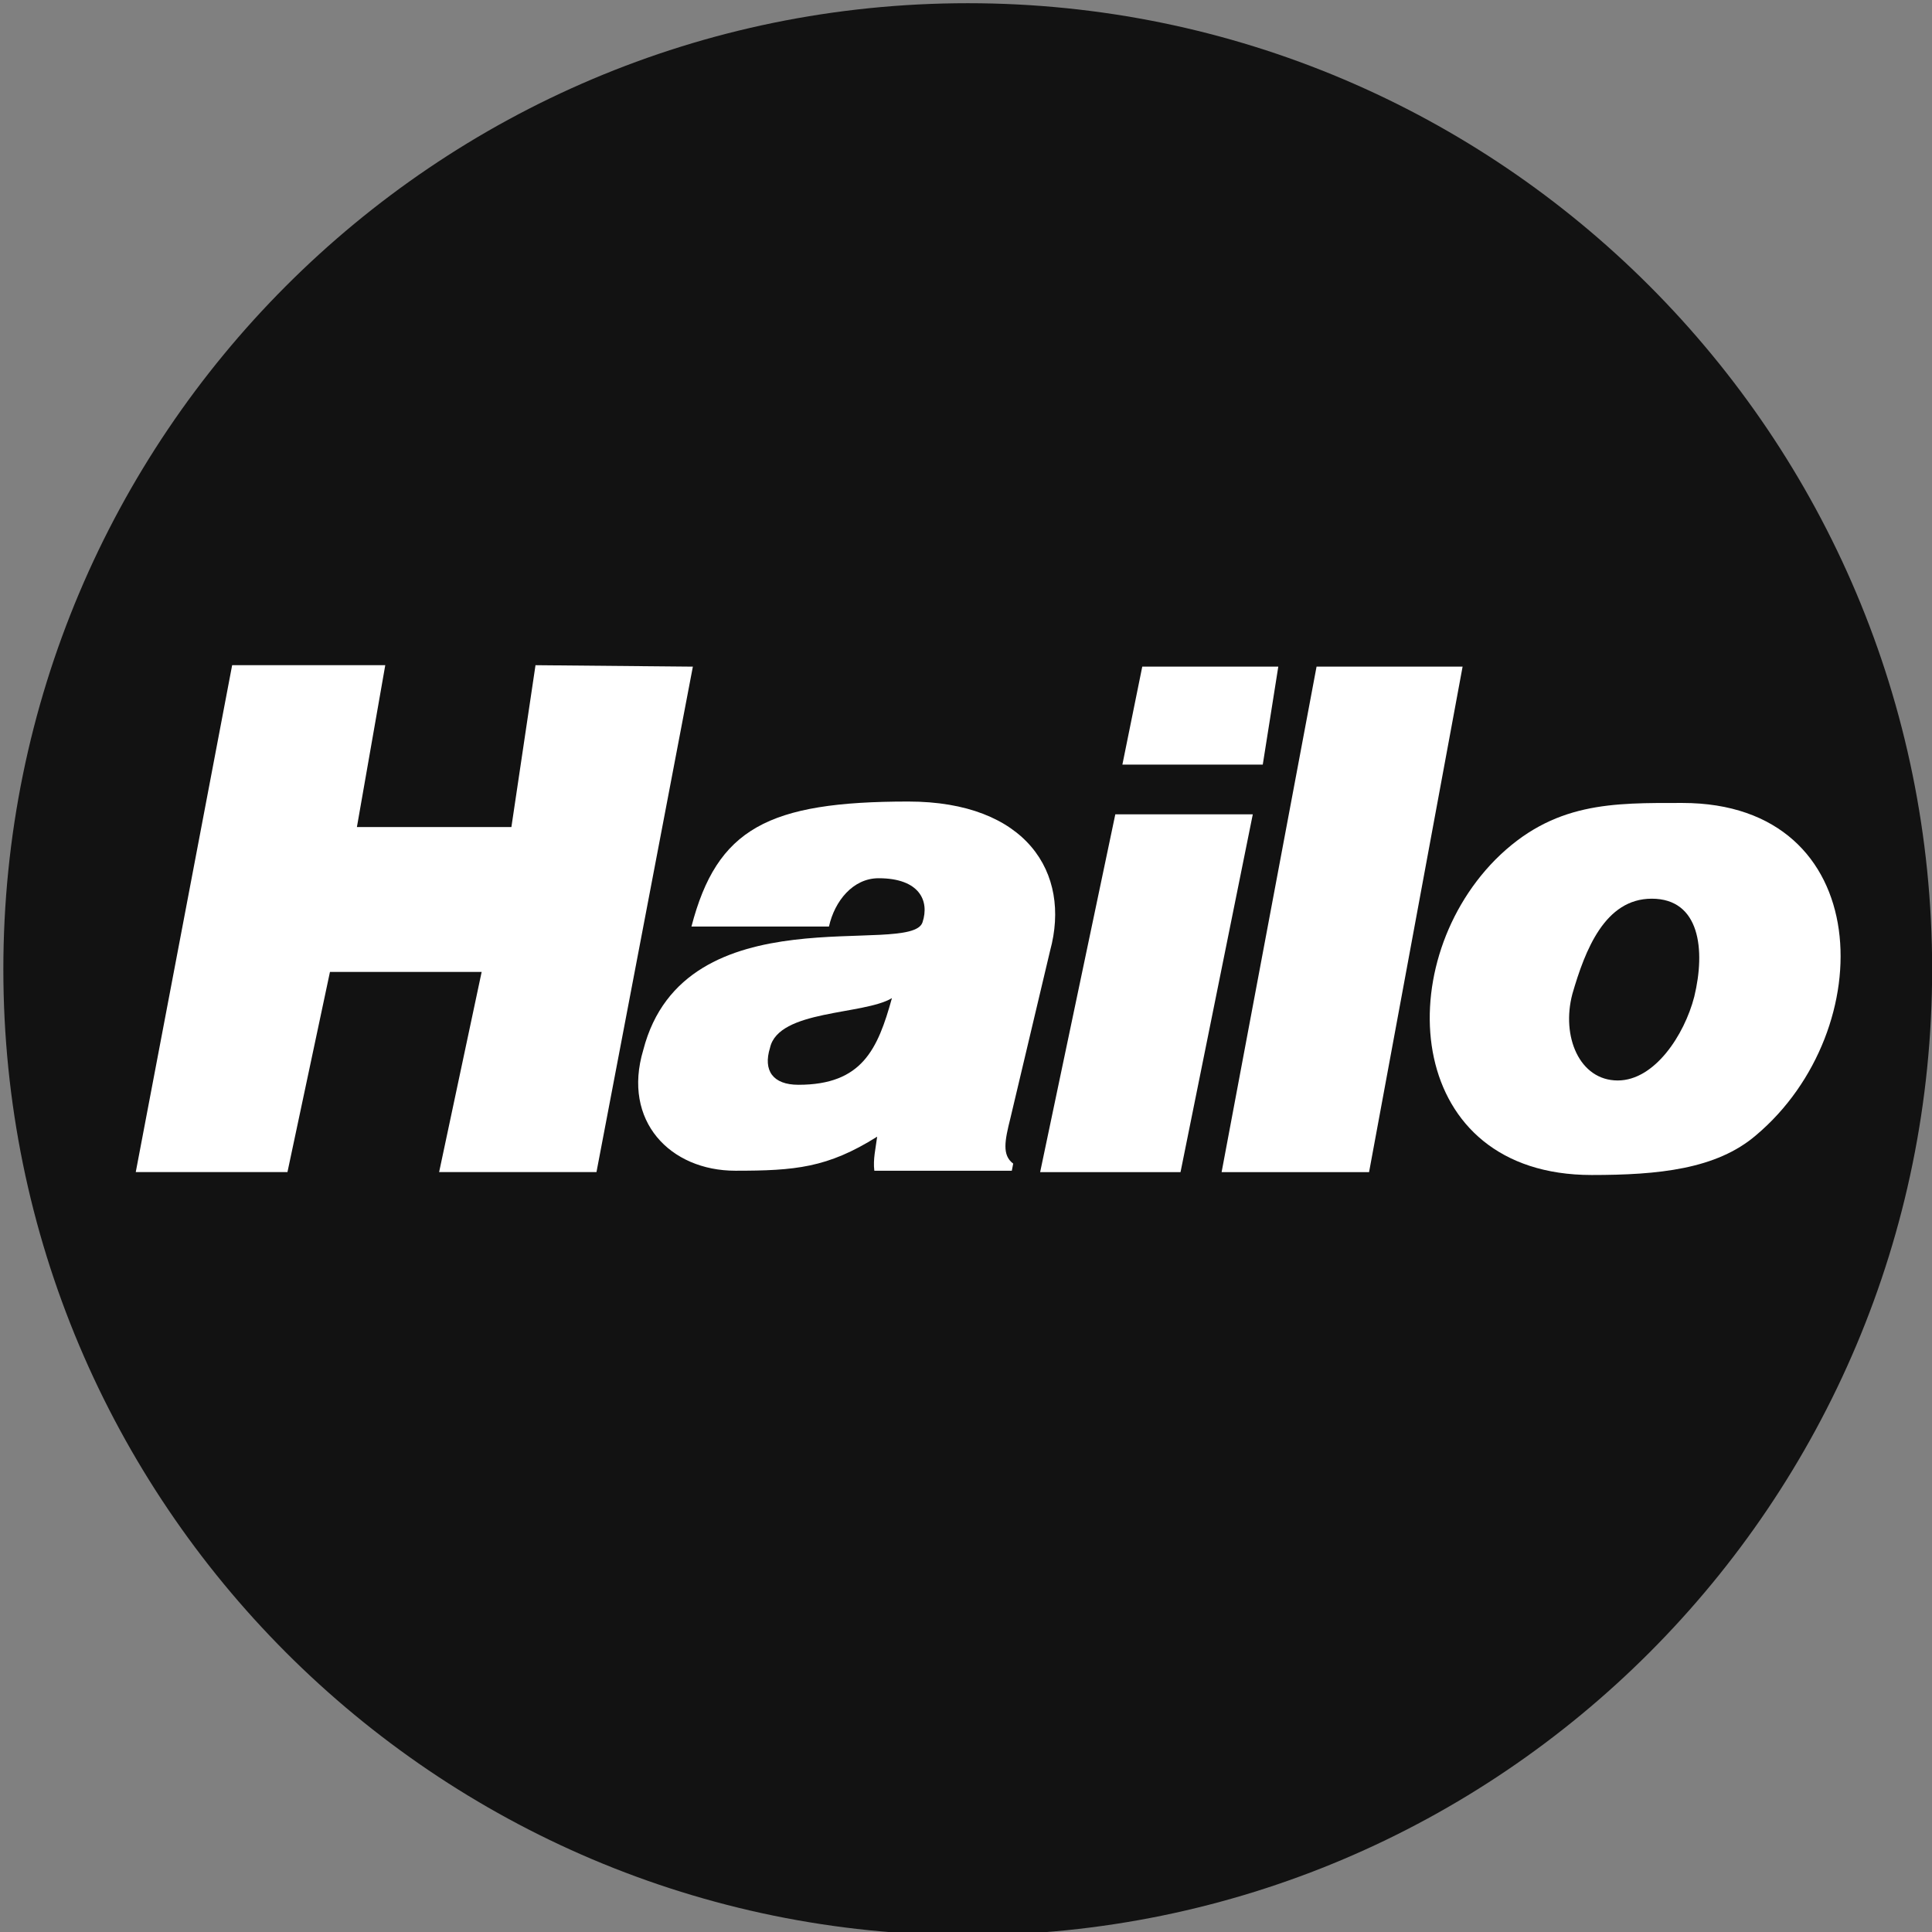 <svg width="56" height="56" viewBox="0 0 56 56" fill="none" xmlns="http://www.w3.org/2000/svg">
<rect x="0" y="0" width="56" height="56" fill="#808080" stroke="none"/>
<g clip-path="url(#clip0)">
<path d="M0.097 28.094C0.097 12.629 12.612 0.093 28.052 0.093C43.489 0.093 56.004 12.629 56.004 28.094C56.004 43.558 43.489 56.094 28.052 56.094C12.612 56.094 0.097 43.558 0.097 28.094Z" fill="#121212"/>
<path d="M6.729 19.281L3.935 33.974H8.332L9.564 28.172H13.961L12.728 33.974H17.289L20.083 19.323L15.522 19.281L14.823 23.973H10.345L11.167 19.281H6.729Z" fill="white"/>
<path d="M38.161 19.323L35.409 33.975H39.683L42.394 19.323H38.161Z" fill="white"/>
<path d="M48.763 23.274C46.75 23.274 45.025 23.233 43.34 24.921C40.258 28.048 40.751 34.058 46.134 34.058C48.063 34.058 49.749 33.893 50.9 32.905C54.516 29.86 54.393 23.274 48.763 23.274Z" fill="white"/>
<path d="M47.877 26.049C46.522 26.049 45.946 27.531 45.577 28.807C45.248 30.042 45.782 31.318 46.891 31.318C47.96 31.318 48.823 30 49.109 28.89C49.439 27.531 49.274 26.049 47.877 26.049Z" fill="#121212"/>
<path d="M25.425 32.947C23.986 33.852 23.041 33.934 21.316 33.934C19.426 33.934 18.029 32.494 18.645 30.436C19.836 25.826 26.41 27.76 26.74 26.732C26.945 26.115 26.657 25.456 25.466 25.456C24.726 25.456 24.192 26.115 24.028 26.856H20.042C20.782 24.015 22.261 23.233 26.328 23.233C29.739 23.233 31.054 25.291 30.438 27.555L29.287 32.411C29.122 33.07 29.041 33.481 29.368 33.728L29.328 33.934H25.343C25.301 33.605 25.384 33.276 25.425 32.947Z" fill="white"/>
<path d="M25.853 28.931C25.442 30.413 24.99 31.443 23.142 31.443C22.402 31.443 22.114 31.031 22.319 30.372C22.566 29.261 25.032 29.426 25.853 28.931Z" fill="#121212"/>
<path d="M30.149 33.975L32.328 23.603H36.313L34.218 33.975H30.149Z" fill="white"/>
<path d="M32.533 22.162L33.109 19.323H37.052L36.602 22.162H32.533Z" fill="white"/>
</g>
<defs>
<clipPath id="clip0">
<rect width="56" height="56" fill="white"/>
</clipPath>
</defs>
</svg>
